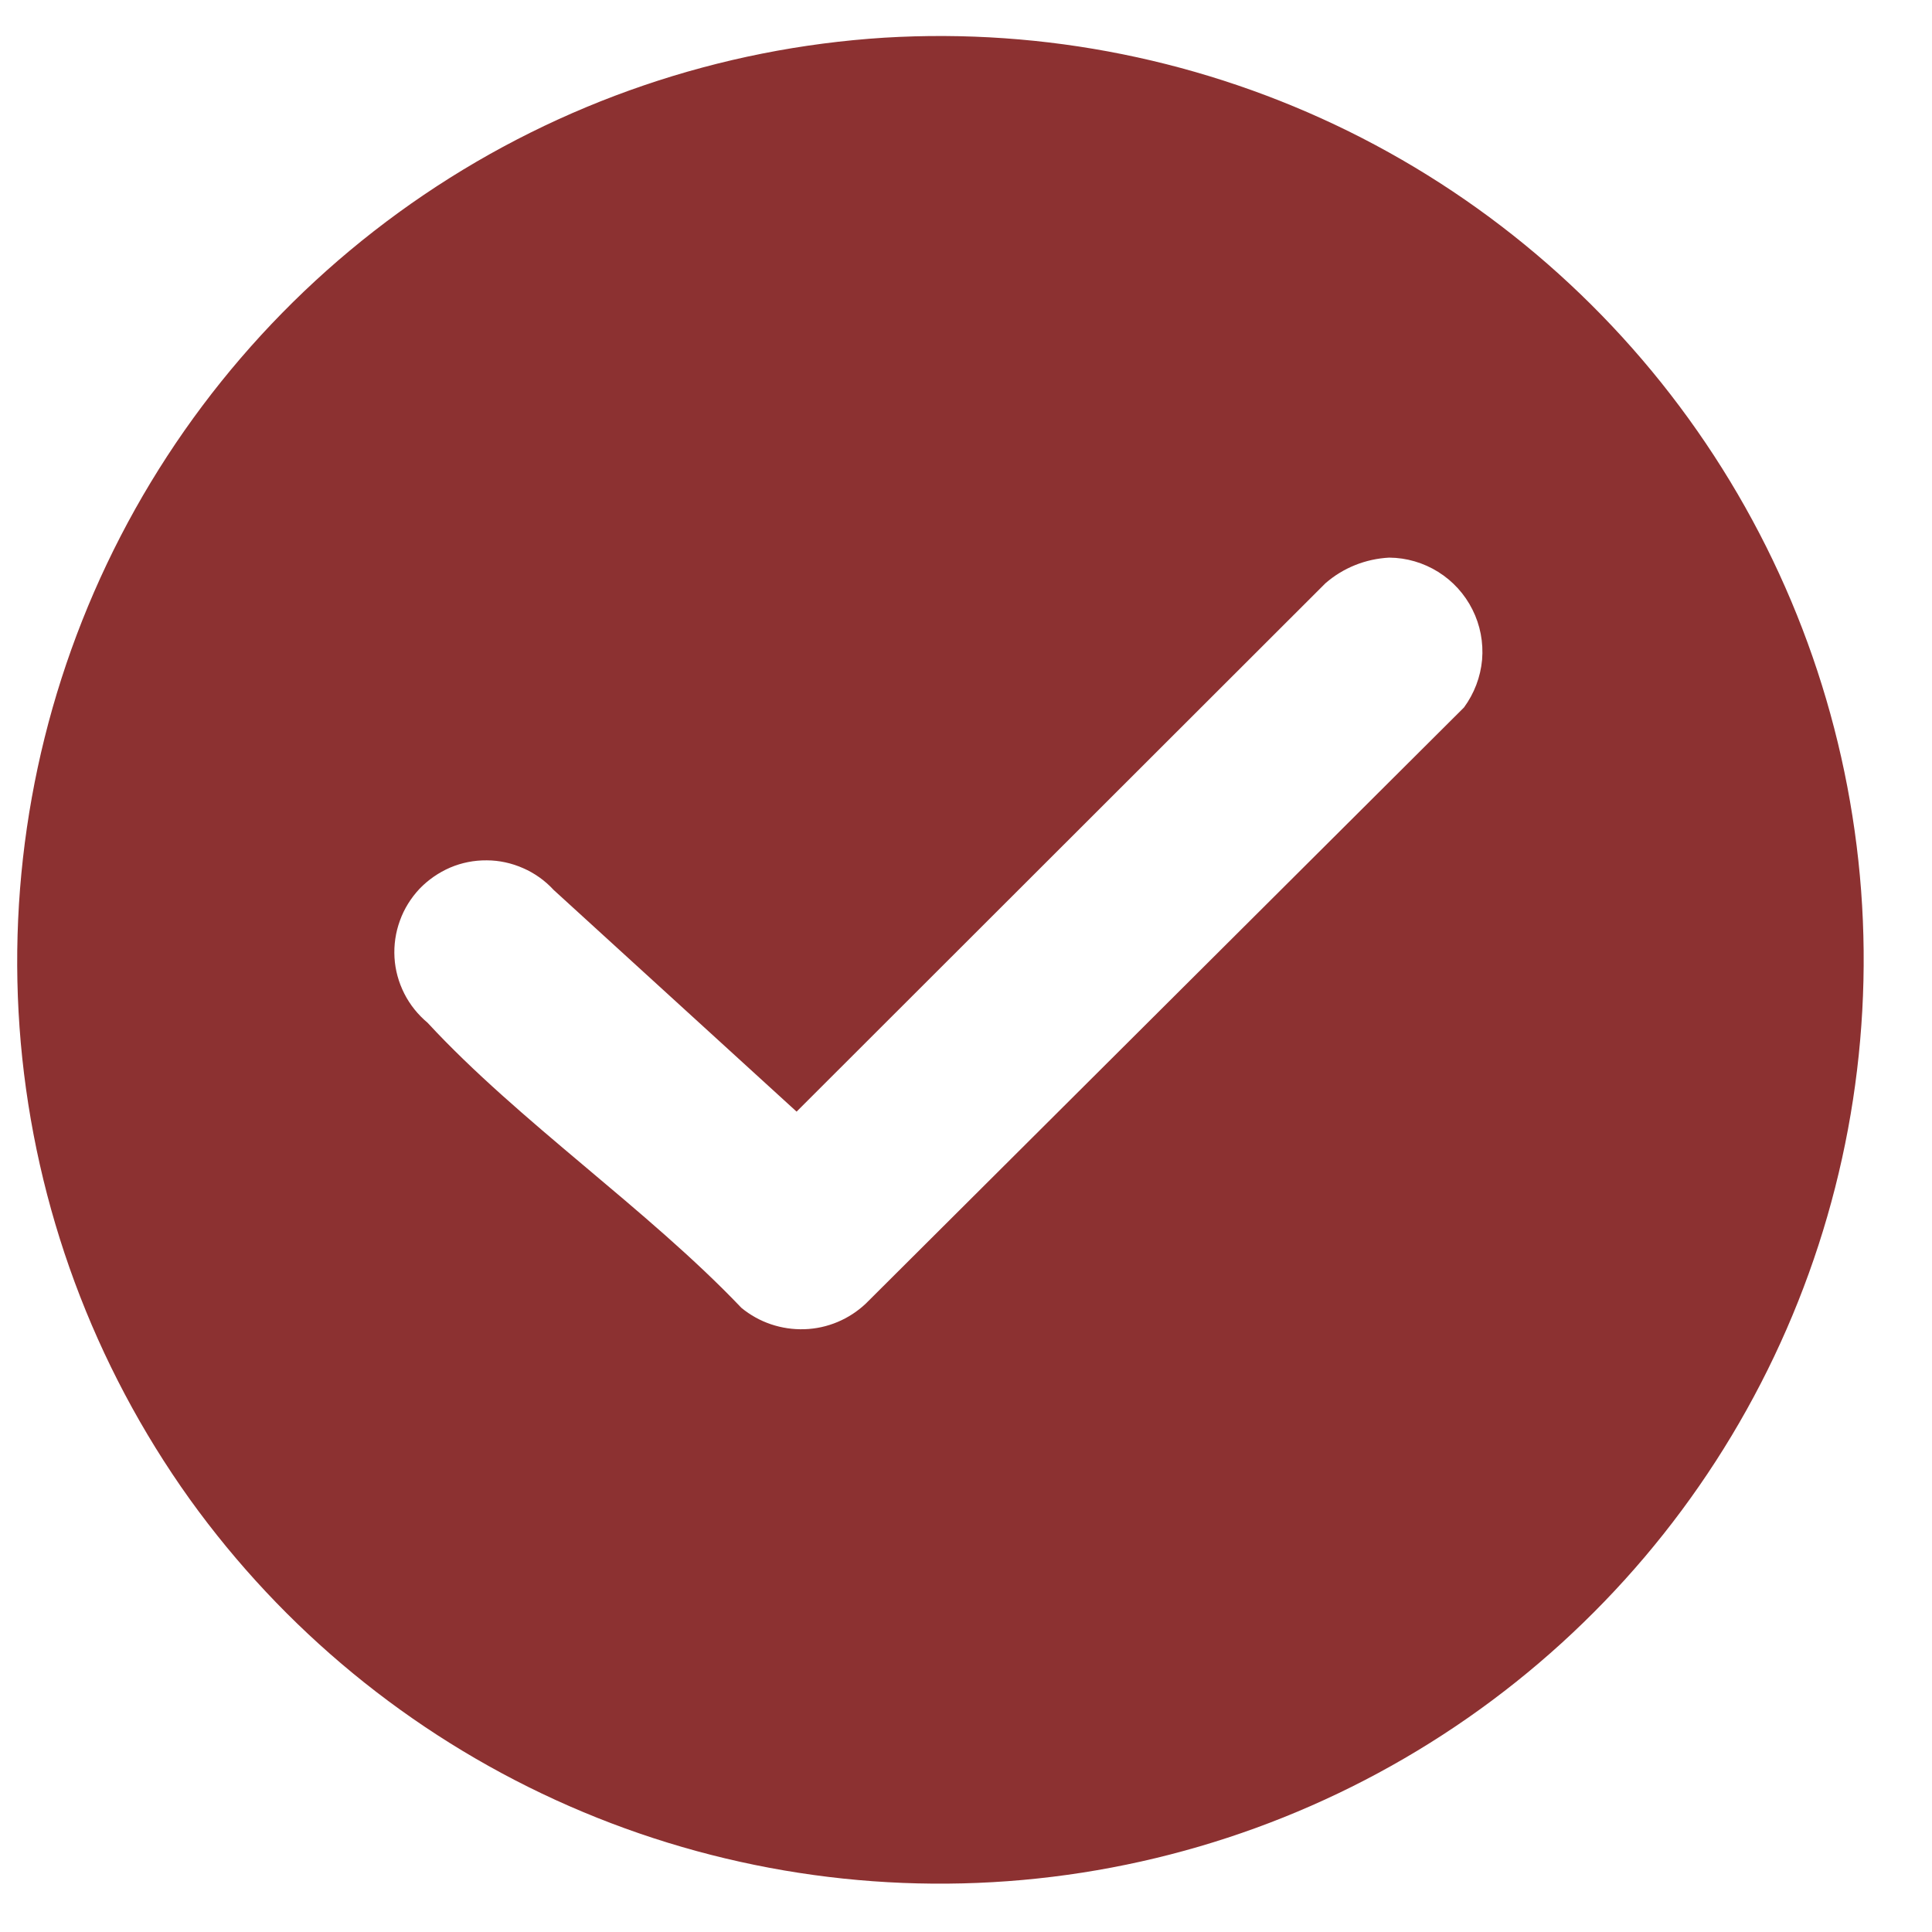 <svg width="16" height="16" viewBox="0 0 16 16" fill="none" xmlns="http://www.w3.org/2000/svg">
<path d="M7.324 0.312C8.652 0.232 9.978 0.5 11.17 1.088C12.363 1.677 13.382 2.567 14.126 3.67C14.87 4.772 15.313 6.05 15.413 7.376C15.512 8.703 15.264 10.032 14.693 11.233C14.122 12.435 13.248 13.466 12.156 14.227C11.065 14.987 9.794 15.45 8.469 15.569C7.145 15.688 5.812 15.46 4.602 14.907C3.392 14.354 2.347 13.495 1.571 12.415C0.776 11.303 0.293 9.998 0.172 8.636C0.052 7.274 0.298 5.905 0.885 4.67C1.472 3.435 2.378 2.38 3.511 1.613C4.643 0.847 5.96 0.398 7.324 0.312ZM11.505 4.618C11.31 4.628 11.124 4.702 10.977 4.83L6.597 9.206L4.585 7.37C4.514 7.293 4.429 7.232 4.333 7.19C4.238 7.148 4.135 7.125 4.031 7.125C3.927 7.124 3.824 7.144 3.728 7.185C3.633 7.226 3.546 7.286 3.474 7.361C3.403 7.437 3.347 7.526 3.312 7.624C3.276 7.722 3.261 7.826 3.267 7.93C3.273 8.034 3.301 8.135 3.348 8.228C3.395 8.321 3.461 8.403 3.541 8.47C4.299 9.29 5.359 10.011 6.14 10.831C6.287 10.952 6.472 11.014 6.662 11.008C6.852 11.002 7.032 10.926 7.17 10.796L12.124 5.859C12.209 5.743 12.261 5.607 12.274 5.464C12.286 5.321 12.259 5.177 12.194 5.048C12.13 4.92 12.032 4.812 11.91 4.736C11.788 4.66 11.648 4.619 11.505 4.618Z" fill="#8C3131"/>
</svg>

